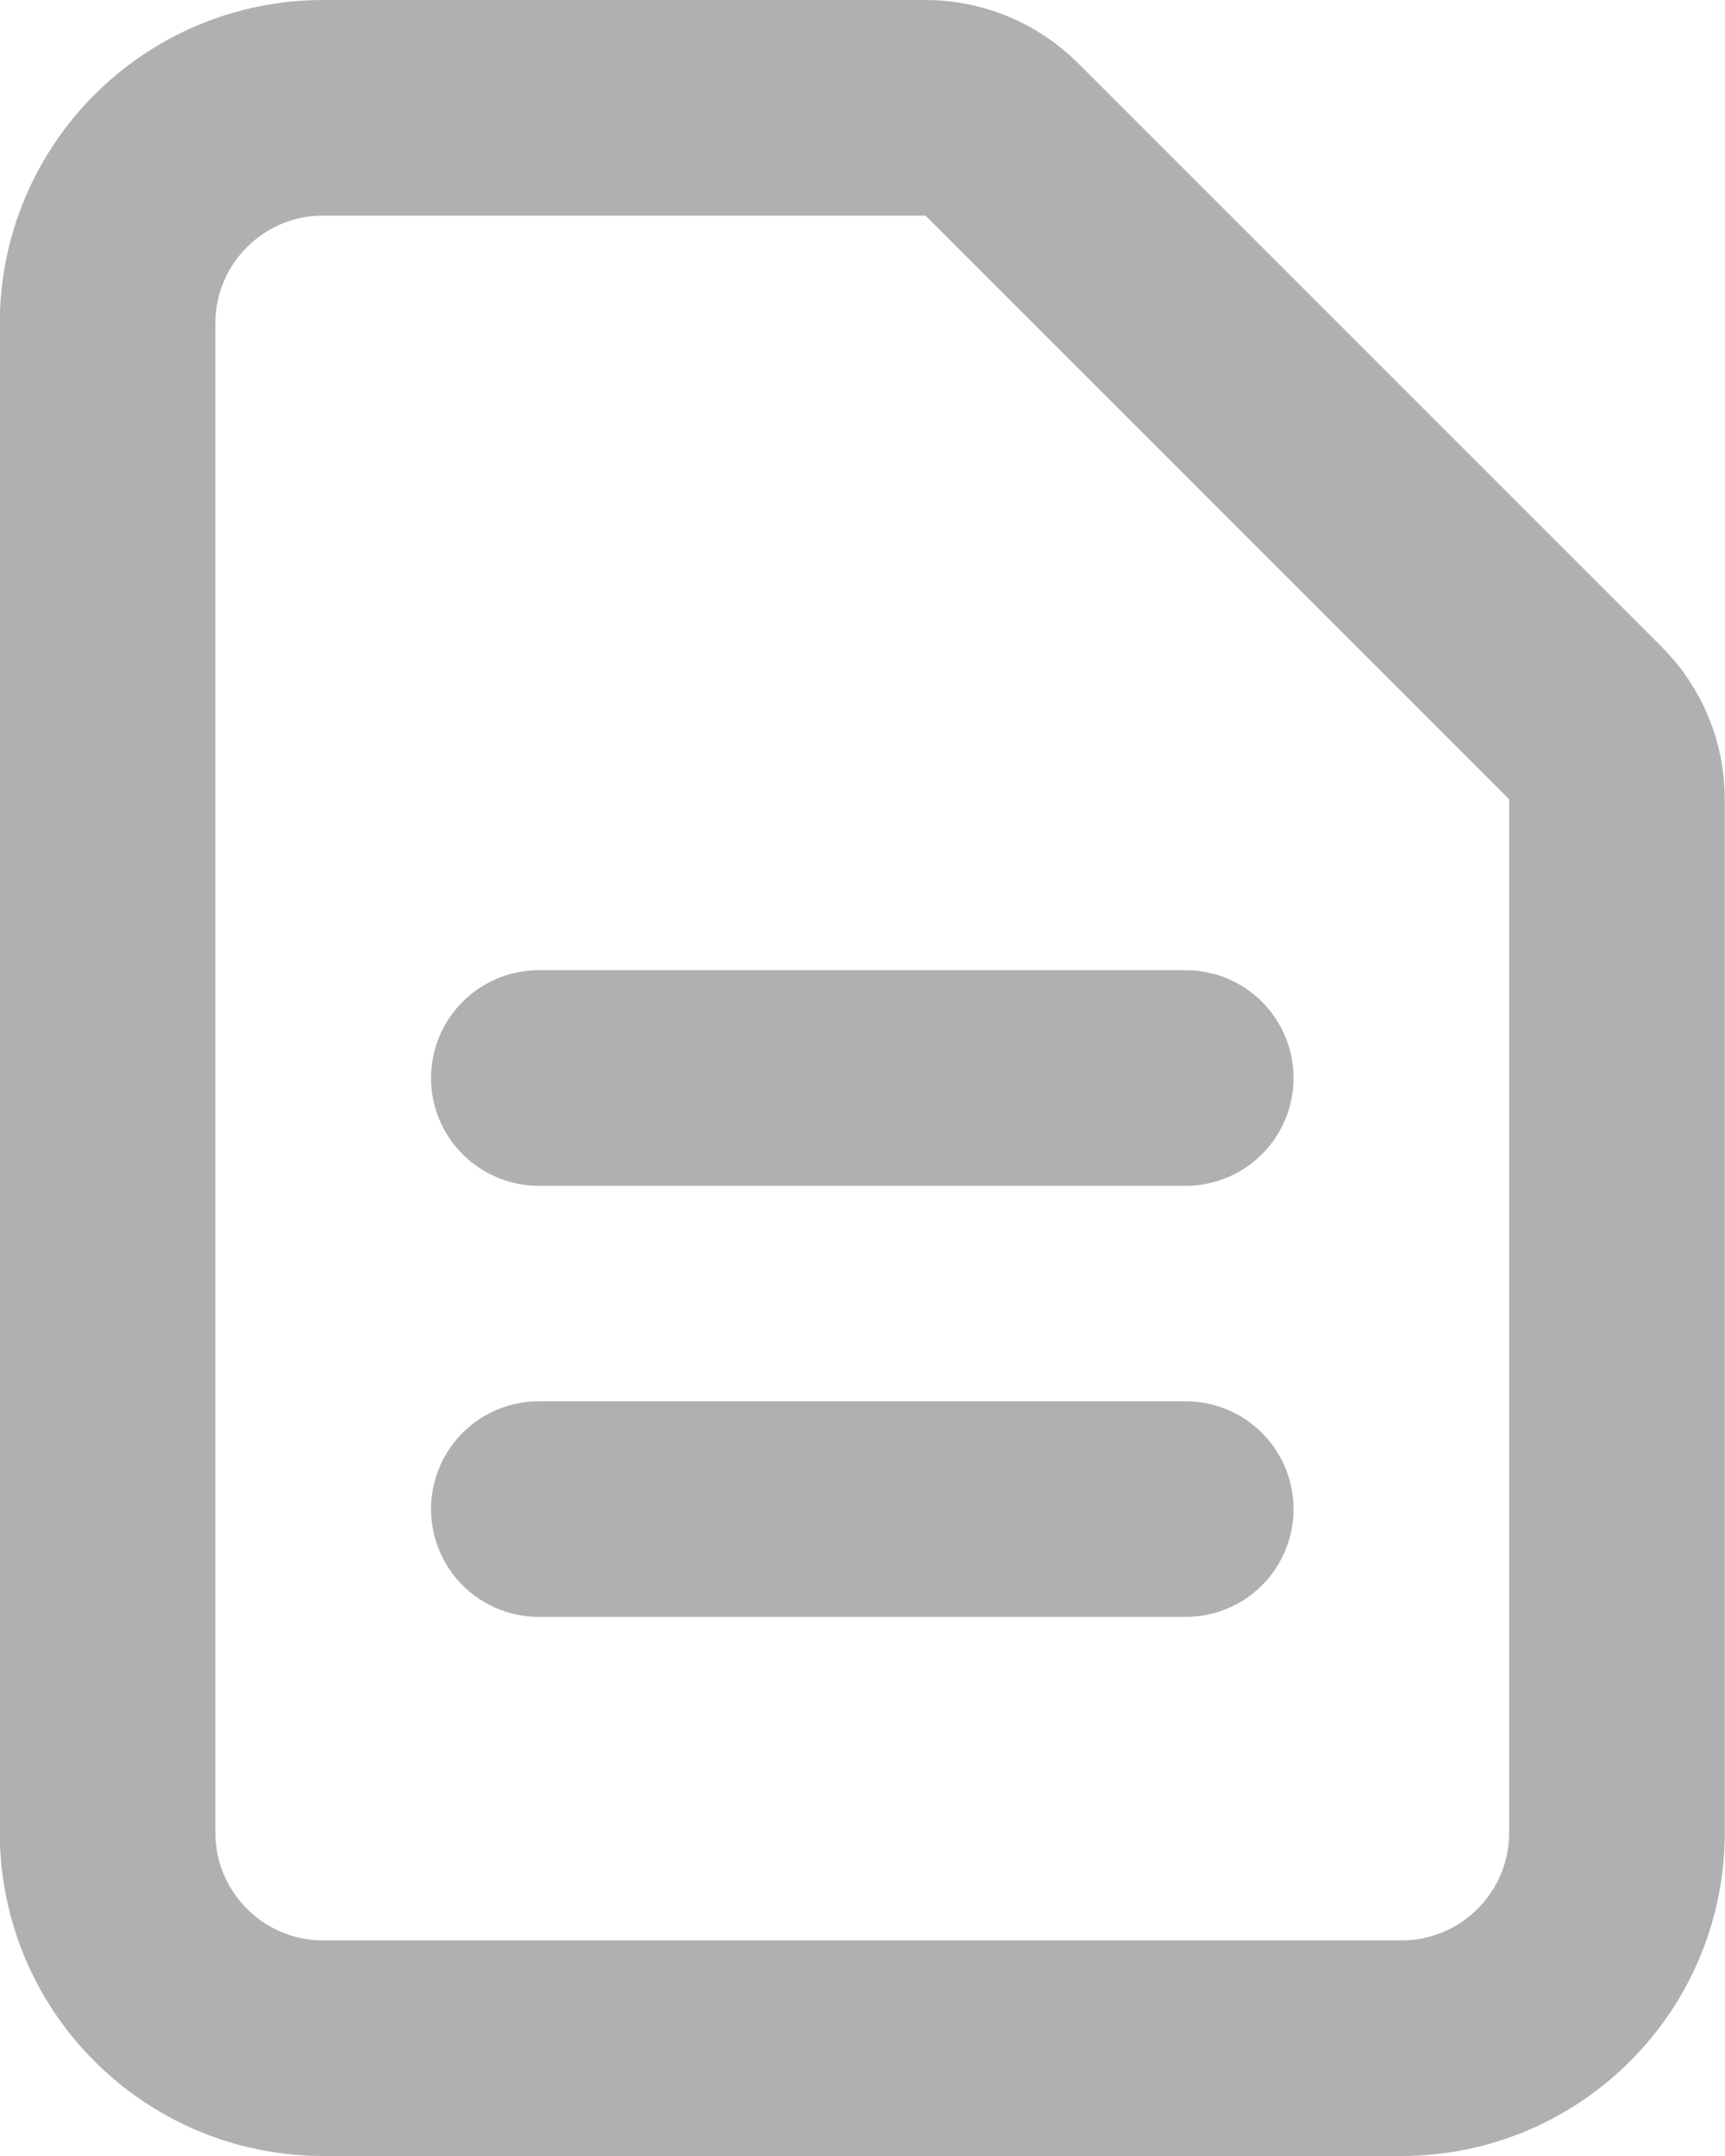<svg width="16" height="20" viewBox="0 0 16 20" fill="none" xmlns="http://www.w3.org/2000/svg">
<path d="M4.998 10H10.998M4.998 13.999H10.998M12.998 19H2.998C1.893 19 0.998 18.104 0.998 17V3C0.998 1.895 1.893 1 2.998 1H8.584C8.849 1 9.103 1.105 9.291 1.292L14.705 6.707C14.893 6.894 14.998 7.149 14.998 7.414V17C14.998 18.104 14.103 19 12.998 19Z" stroke="#B0B0B0" stroke-width="2" stroke-linecap="round" stroke-linejoin="round"/>
</svg>

